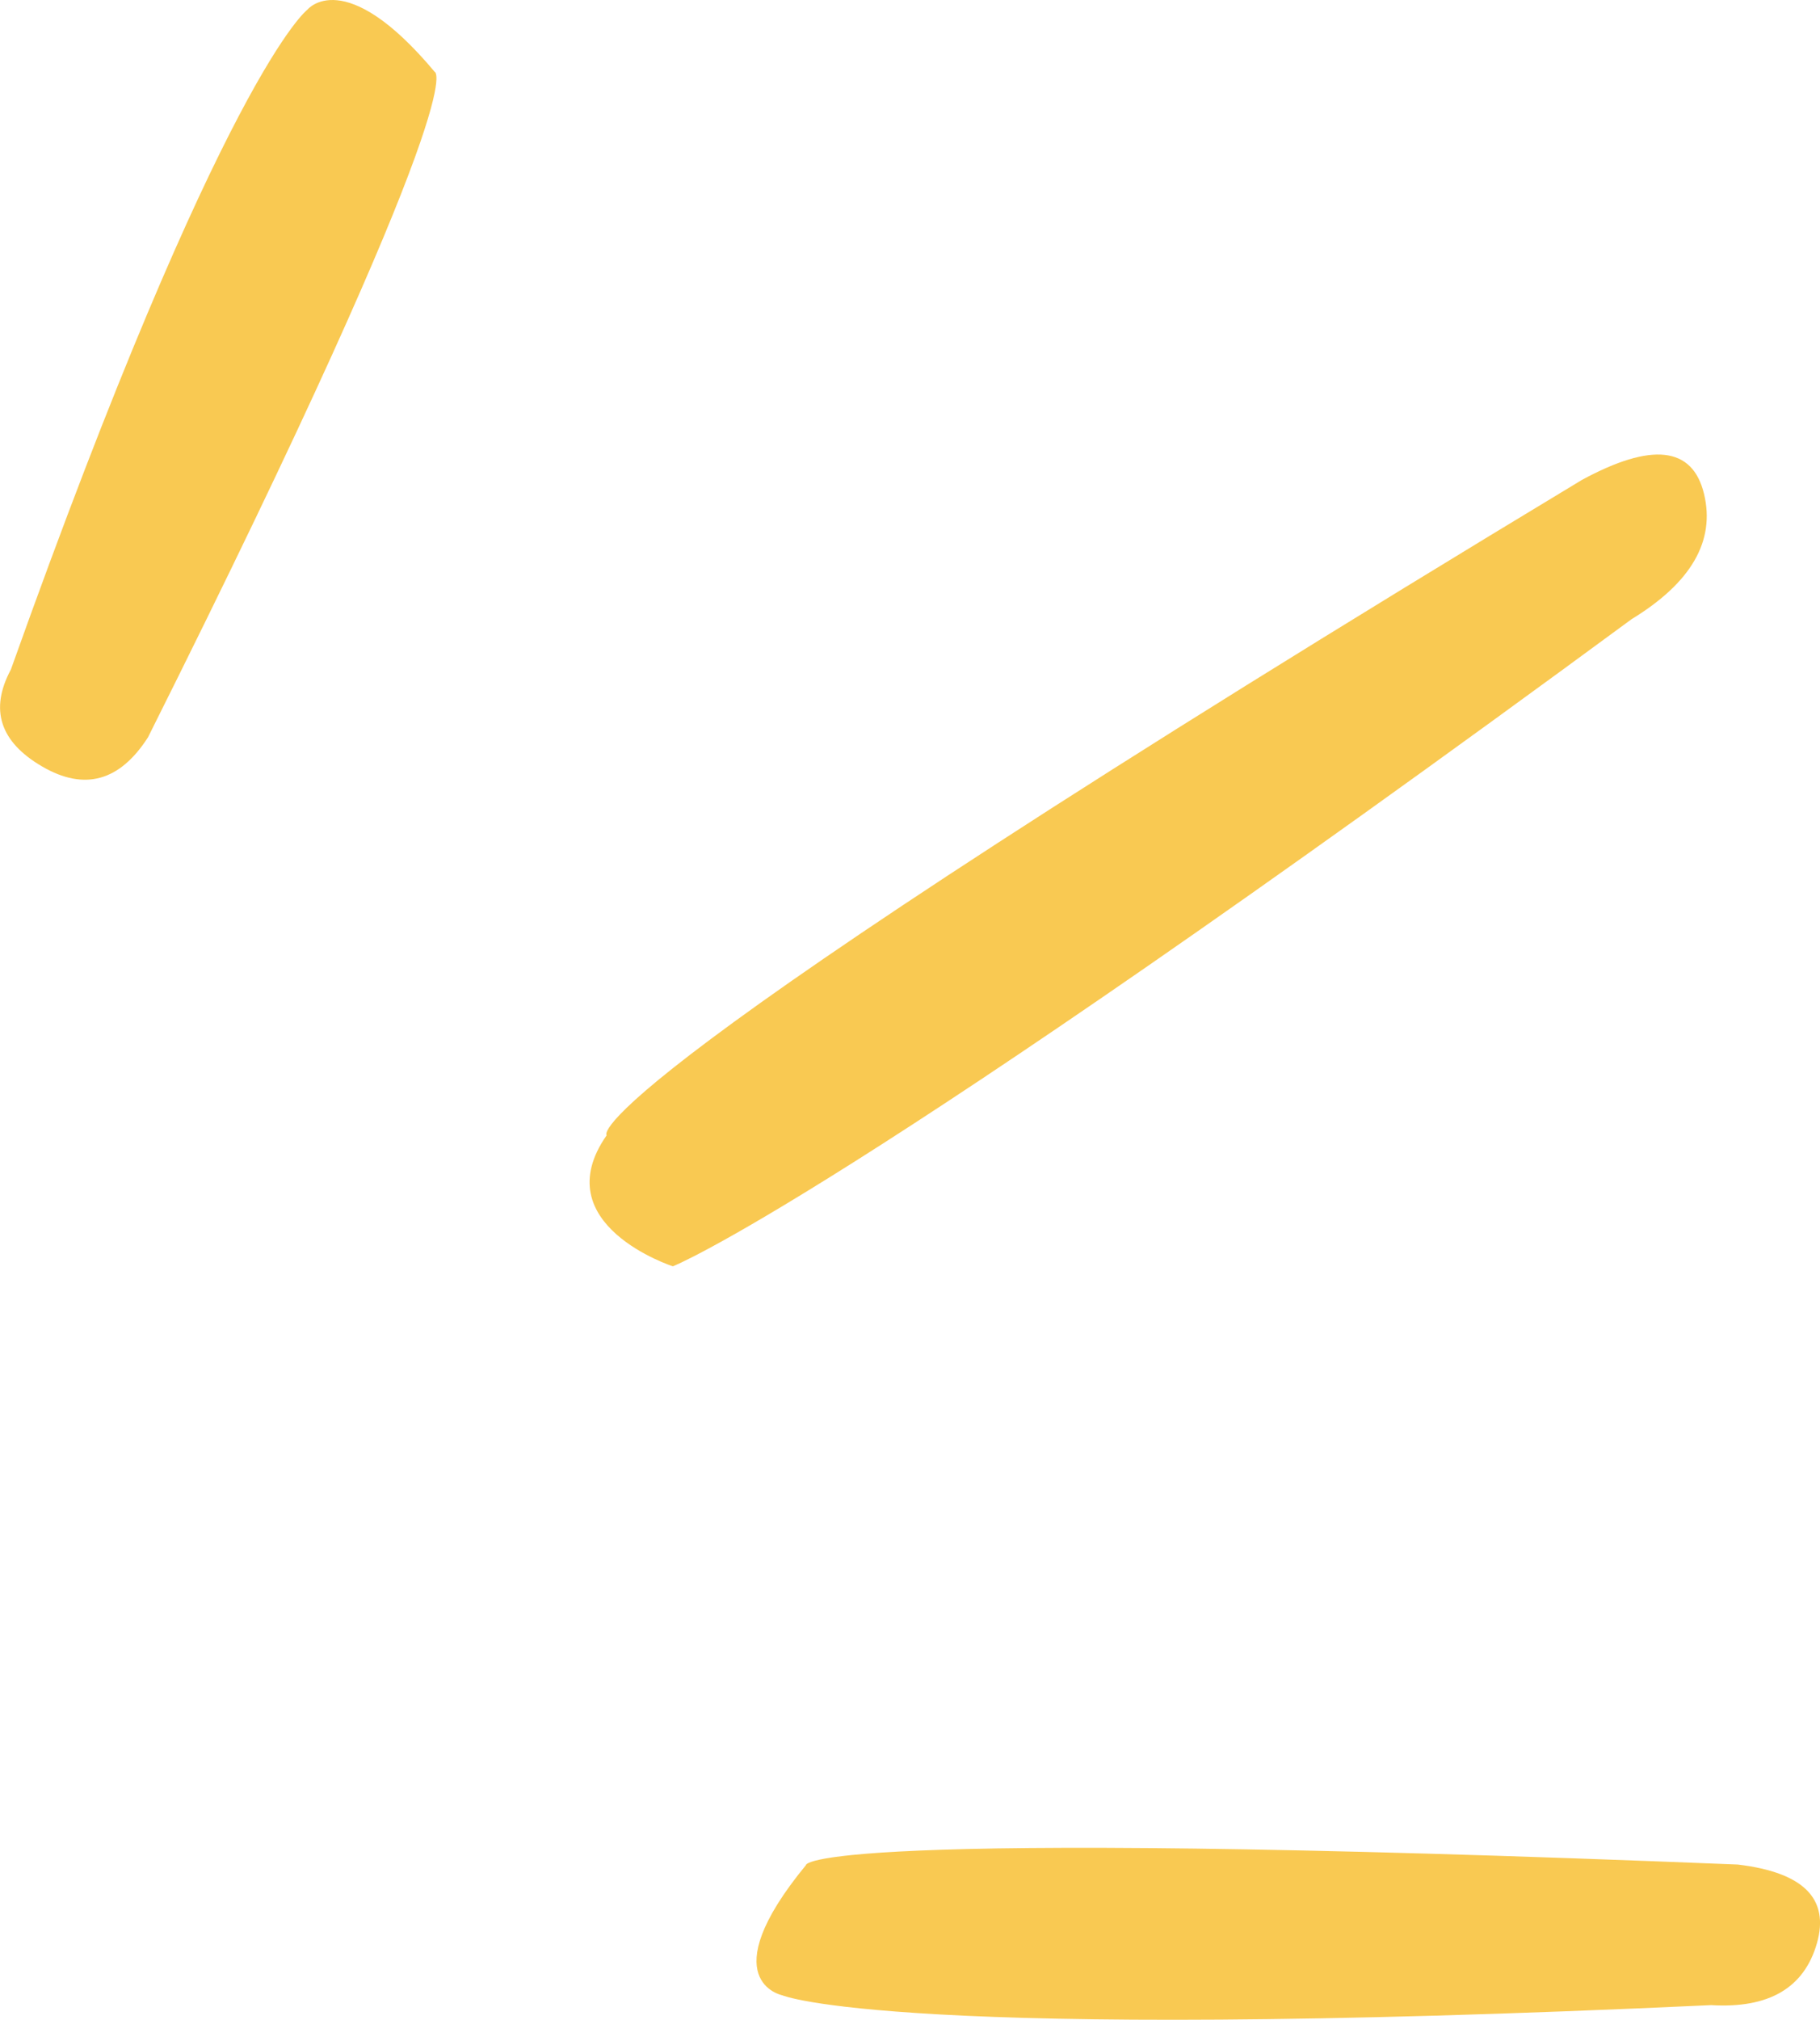 <svg xmlns="http://www.w3.org/2000/svg" width="77.716" height="86.224" viewBox="0 0 77.716 86.224"><g transform="translate(-1.774 -12.059)"><path d="M2.239,40.64C11.339,15.122,14.9,12.472,14.9,12.472s1.576-1.958,5.434,2.653c0,0,1.818.313-12.24,28.409q-1.813,2.824-4.521,1.246T2.239,40.64Z" fill="#f9c952"/><path d="M74.84,97.658c-34.962,1.622-39.668-.422-39.668-.422s-3.043-.616,1.016-5.554c0,0-.363-1.649,39.789-.026q4.2.5,3.381,3.362T74.84,97.658Z" fill="#f9c952"/><path d="M71.444,38.492C37.689,63.321,30.506,66.118,30.506,66.118s-5.49-1.778-2.827-5.594c0,0-2.036-1.62,41.639-27.974q4.483-2.435,5.218.586T71.444,38.492Z" fill="#f9c952"/></g></svg>